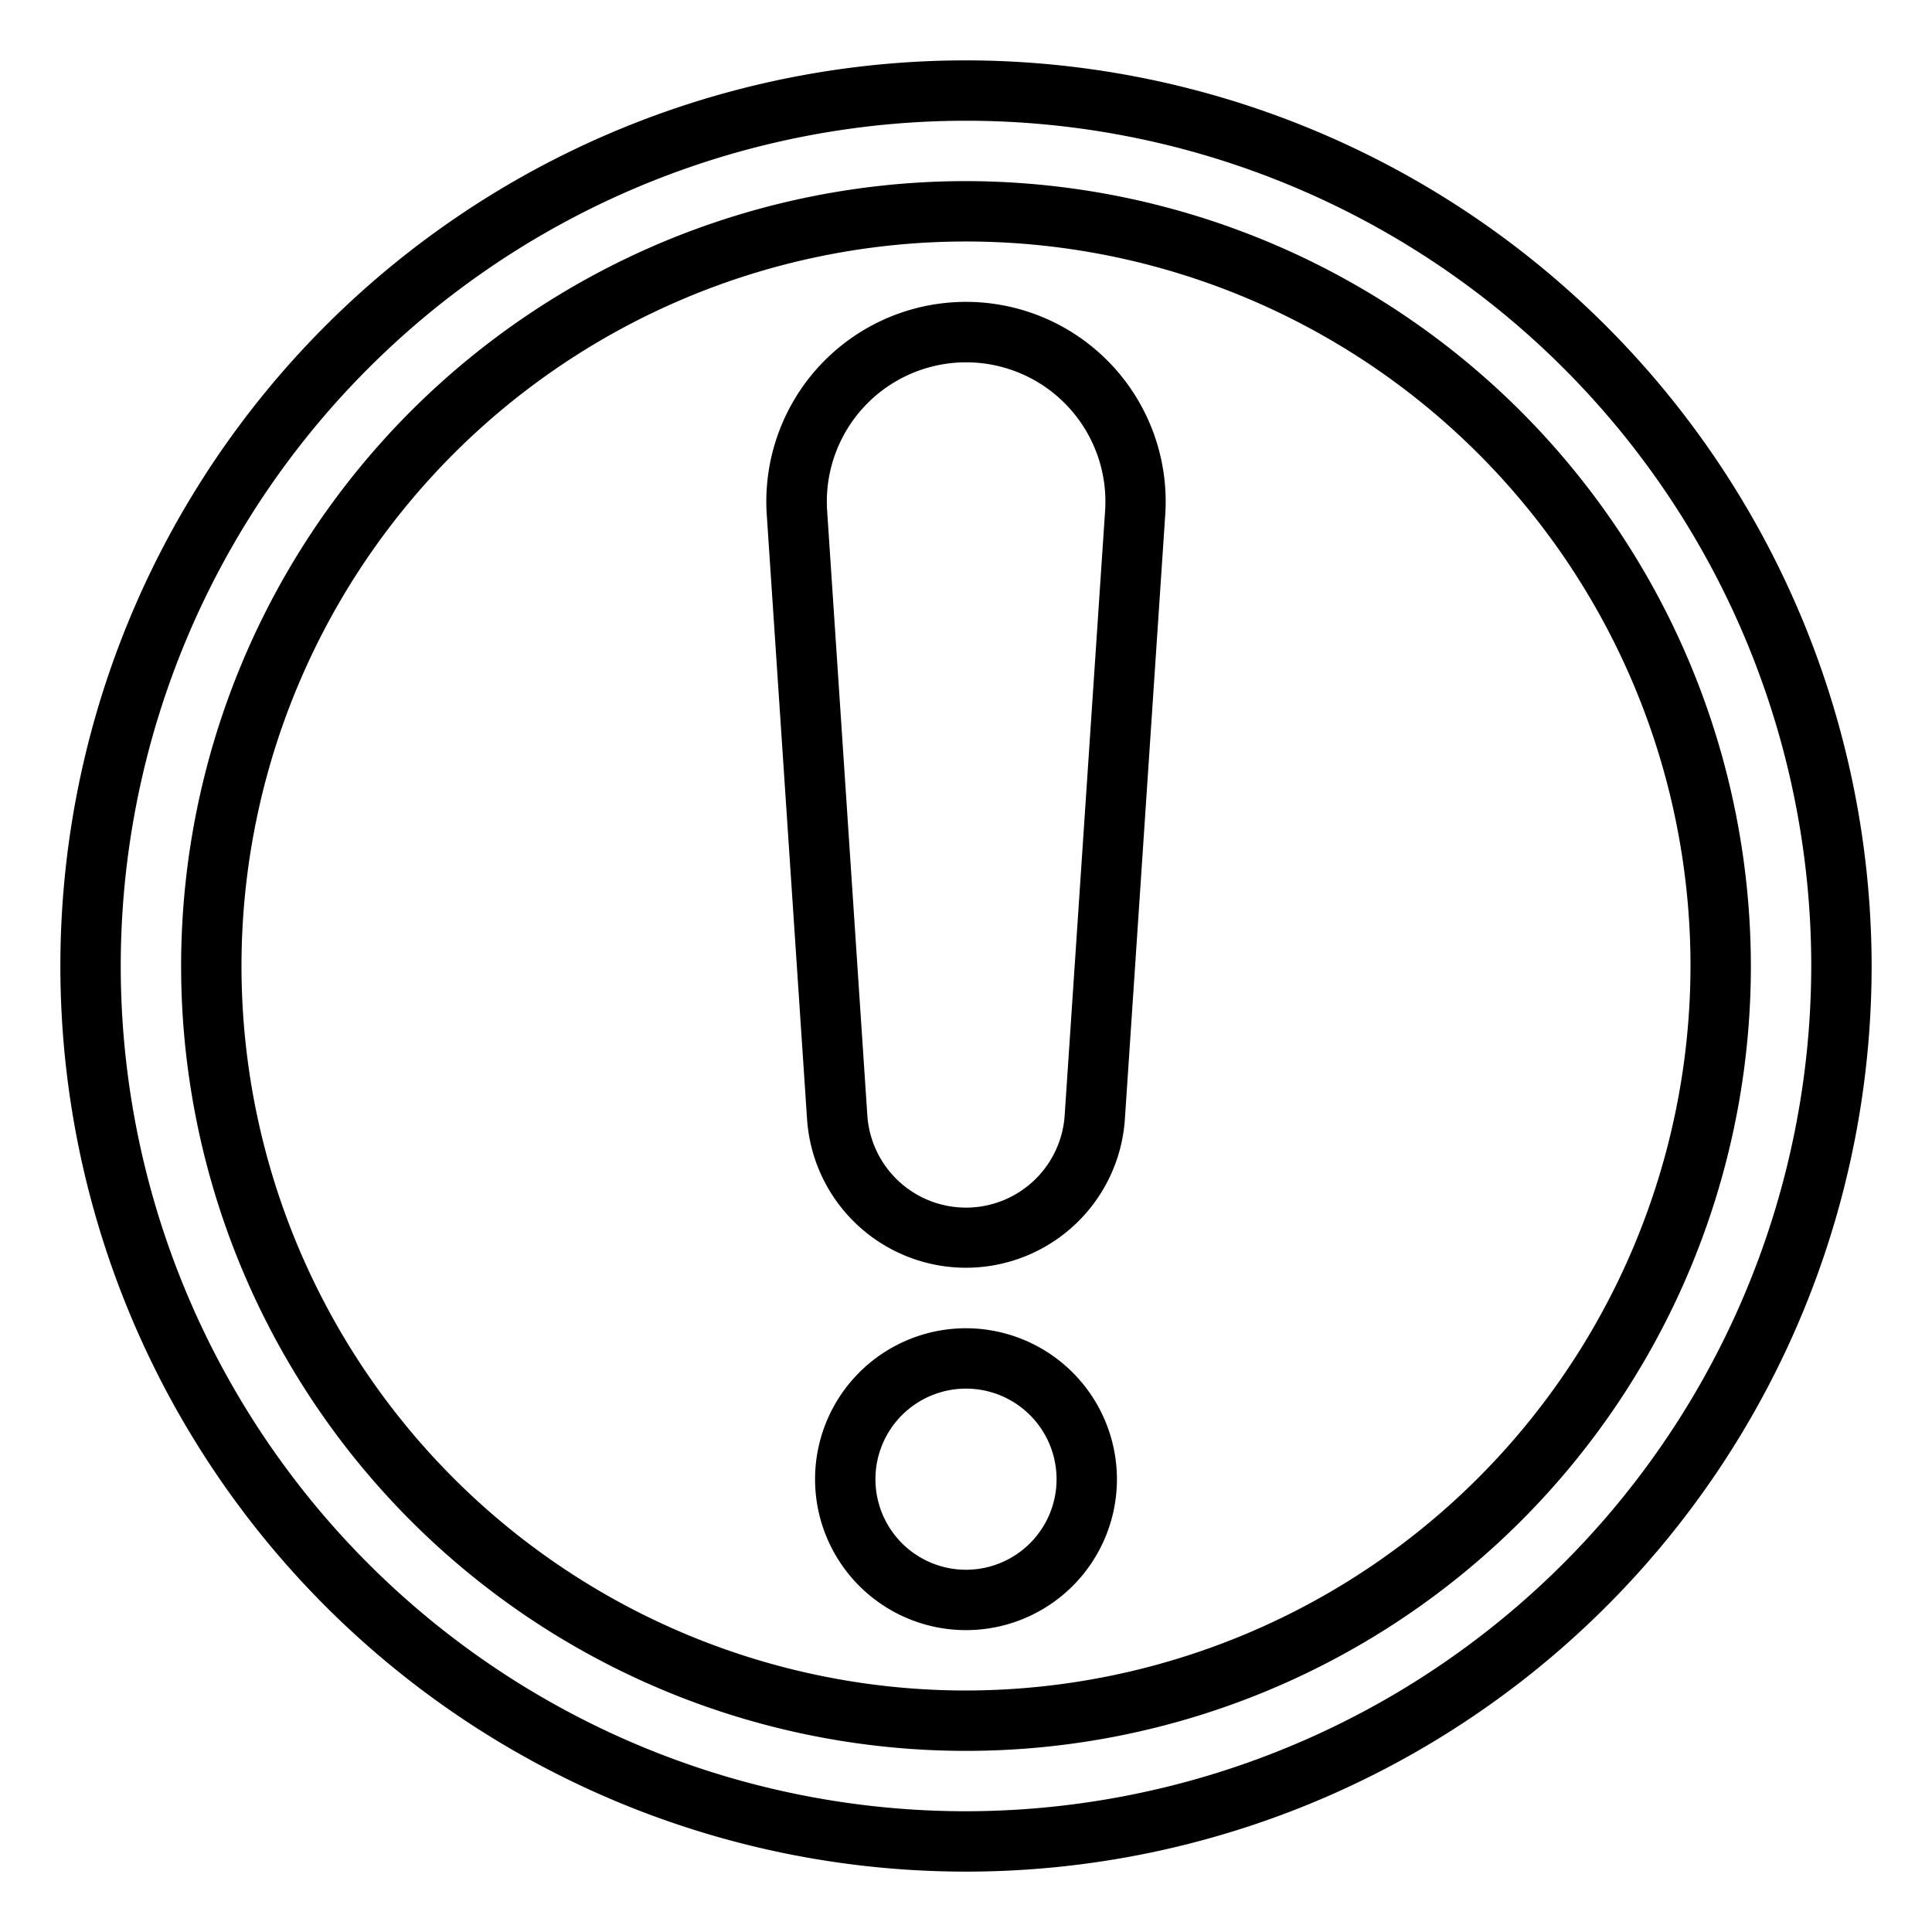 <?xml version="1.0" encoding="UTF-8"?> <svg xmlns="http://www.w3.org/2000/svg" height="512" viewBox="0 0 64 64" width="512"><g id="information"><path d="m32 44a5 5 0 1 0 5 5 5.006 5.006 0 0 0 -5-5zm0 8a3 3 0 1 1 3-3 3 3 0 0 1 -3 3z"></path><path d="m32 10a6.614 6.614 0 0 0 -6.6 7.053l1.335 20.022a5.276 5.276 0 0 0 10.528 0l1.337-20.022a6.614 6.614 0 0 0 -6.6-7.053zm3.269 26.942a3.276 3.276 0 0 1 -6.538 0l-1.331-20.022a4.614 4.614 0 1 1 9.208 0z"></path><path d="m32 2a30 30 0 1 0 30 30 30.034 30.034 0 0 0 -30-30zm0 58a28 28 0 1 1 28-28 28.032 28.032 0 0 1 -28 28z"></path><path d="m32 6a26 26 0 1 0 26 26 26.029 26.029 0 0 0 -26-26zm0 50a24 24 0 1 1 24-24 24.028 24.028 0 0 1 -24 24z"></path></g></svg> 